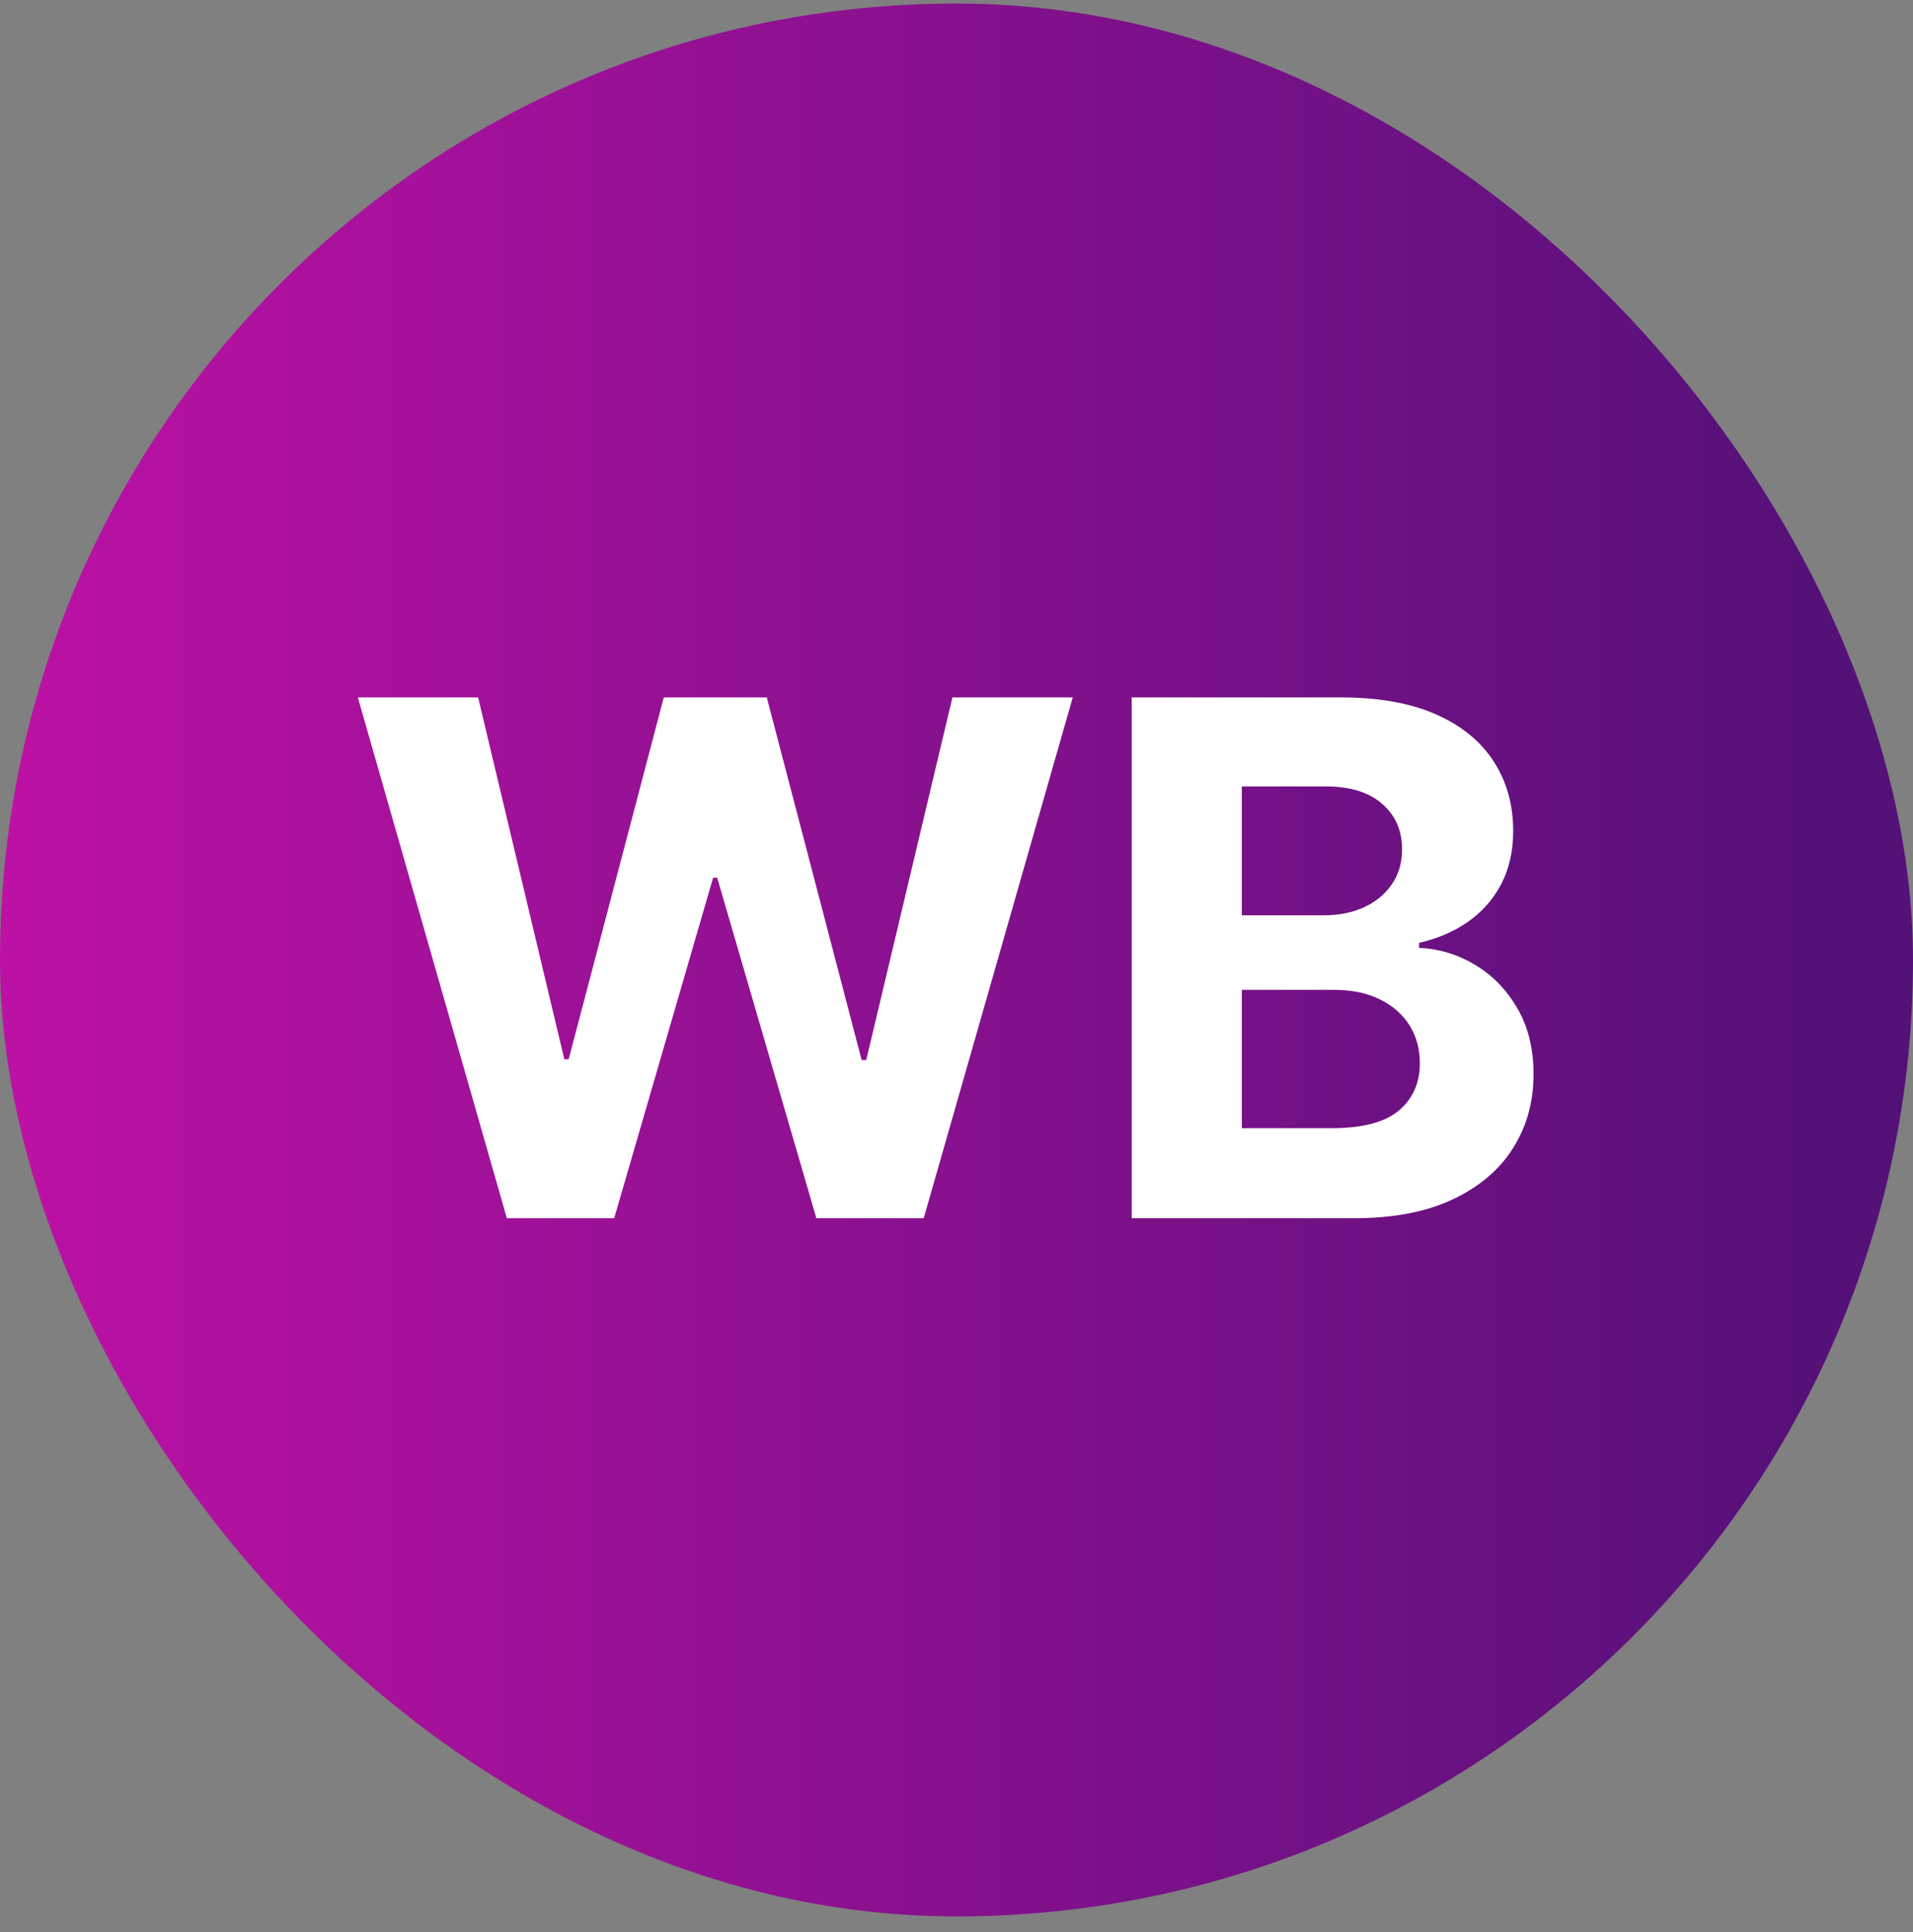 <?xml version="1.0" encoding="UTF-8"?> <svg xmlns="http://www.w3.org/2000/svg" width="100" height="101" viewBox="0 0 100 101" fill="none"><rect x="0" y="0" width="100" height="101" fill="#808080" stroke="none"/> <rect y="0.186" width="100" height="100" rx="50" fill="url(#paint0_linear_3528_339)"></rect> <path d="M26.495 63.686L18.705 36.458H24.993L29.5 55.376H29.726L34.699 36.458H40.083L45.042 55.416H45.281L49.788 36.458H56.077L48.286 63.686H42.675L37.49 45.884H37.278L32.106 63.686H26.495ZM59.158 63.686V36.458H70.06C72.063 36.458 73.734 36.755 75.072 37.348C76.41 37.942 77.416 38.767 78.09 39.821C78.764 40.867 79.1 42.072 79.1 43.438C79.1 44.501 78.888 45.436 78.462 46.243C78.037 47.04 77.452 47.696 76.707 48.21C75.972 48.716 75.13 49.075 74.181 49.287V49.553C75.218 49.597 76.189 49.89 77.093 50.431C78.006 50.971 78.746 51.729 79.313 52.704C79.88 53.67 80.164 54.822 80.164 56.161C80.164 57.605 79.805 58.895 79.087 60.03C78.378 61.155 77.328 62.046 75.936 62.702C74.545 63.358 72.83 63.686 70.791 63.686H59.158ZM64.915 58.979H69.608C71.212 58.979 72.382 58.674 73.118 58.062C73.853 57.442 74.221 56.617 74.221 55.589C74.221 54.836 74.04 54.171 73.676 53.595C73.313 53.019 72.794 52.567 72.121 52.239C71.456 51.911 70.663 51.747 69.741 51.747H64.915V58.979ZM64.915 47.851H69.182C69.971 47.851 70.671 47.714 71.283 47.439C71.903 47.156 72.391 46.757 72.746 46.243C73.109 45.729 73.291 45.113 73.291 44.395C73.291 43.411 72.941 42.618 72.24 42.015C71.549 41.412 70.565 41.111 69.289 41.111H64.915V47.851Z" fill="white"></path> <defs> <linearGradient id="paint0_linear_3528_339" x1="-1.08128e-06" y1="46.424" x2="95.663" y2="46.424" gradientUnits="userSpaceOnUse"> <stop stop-color="#BD11A5"></stop> <stop offset="1" stop-color="#541178"></stop> </linearGradient> </defs> </svg> 